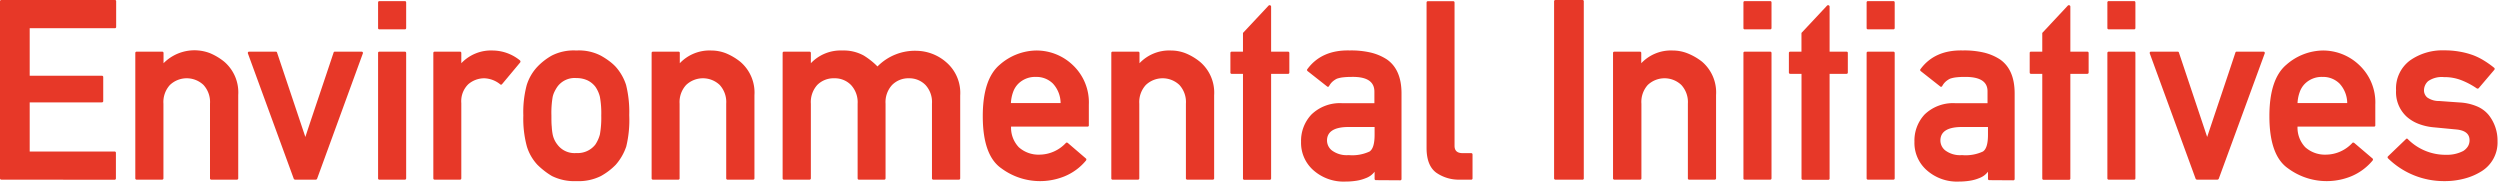 <svg id="レイヤー_1" data-name="レイヤー 1" xmlns="http://www.w3.org/2000/svg" viewBox="0 0 495 37"><defs><style>.cls-1{fill:#e73828;}</style></defs><path class="cls-1" d="M.29,35.57A.26.26,0,0,1,0,35.28V.29A.26.26,0,0,1,.29,0H22.66A.26.26,0,0,1,23,.29v5a.26.26,0,0,1-.29.3H5.88V15H20.14a.26.26,0,0,1,.3.29V20q0,.27-.3.27H5.88V30H22.66a.26.26,0,0,1,.29.3v5a.26.26,0,0,1-.29.29Z"/><path class="cls-1" d="M27.08,35.57a.26.26,0,0,1-.29-.29V10.52a.26.26,0,0,1,.29-.29h5a.26.26,0,0,1,.3.29v2a8.6,8.6,0,0,1,9.18-2,11.62,11.62,0,0,1,2.83,1.69,8,8,0,0,1,2.78,6.61V35.28a.26.26,0,0,1-.29.29h-5a.26.26,0,0,1-.3-.29V20.53a5,5,0,0,0-1.29-3.71,4.83,4.83,0,0,0-6.64,0,5,5,0,0,0-1.29,3.71V35.28a.26.26,0,0,1-.3.29Z"/><path class="cls-1" d="M58.43,35.57a.27.27,0,0,1-.16-.06.26.26,0,0,1-.11-.13L49.1,10.62a.32.32,0,0,1,0-.27.25.25,0,0,1,.22-.12h5.28a.24.24,0,0,1,.26.19l5.6,16.7c.92-2.8,1.86-5.58,2.79-8.35s1.87-5.55,2.8-8.35a.24.24,0,0,1,.27-.19h5.27a.26.26,0,0,1,.24.12.32.32,0,0,1,0,.27L62.79,35.38a.29.29,0,0,1-.1.13.29.29,0,0,1-.16.06Z"/><path class="cls-1" d="M75.15,5.81a.25.25,0,0,1-.29-.29v-5c0-.2.09-.3.29-.3h5q.27,0,.27.3v5c0,.19-.09.29-.27.29Zm0,29.76a.25.25,0,0,1-.29-.29V10.52a.25.25,0,0,1,.29-.29h5c.18,0,.27.1.27.29V35.28c0,.19-.09.29-.27.29Z"/><path class="cls-1" d="M86.07,35.57c-.18,0-.27-.1-.27-.29V10.52c0-.19.09-.29.27-.29h5c.18,0,.27.1.27.29v2A8.09,8.09,0,0,1,97.59,10a8.65,8.65,0,0,1,5.35,1.95.31.31,0,0,1,.11.2.3.3,0,0,1-.06.22l-3.59,4.3a.25.25,0,0,1-.39,0,5.28,5.28,0,0,0-3.13-1.17,4.85,4.85,0,0,0-3.15,1.17,4.67,4.67,0,0,0-1.39,3.74V35.28c0,.19-.09.29-.27.29Z"/><path class="cls-1" d="M103.62,22.88a20.8,20.8,0,0,1,.66-6,9.32,9.32,0,0,1,2.1-3.64A12.25,12.25,0,0,1,109.26,11,9.56,9.56,0,0,1,114.12,10,9.41,9.41,0,0,1,118.93,11a14.66,14.66,0,0,1,1.67,1.07,9.93,9.93,0,0,1,1.26,1.1,10,10,0,0,1,2.1,3.64,22.14,22.14,0,0,1,.63,6A22.17,22.17,0,0,1,124,29a10.58,10.58,0,0,1-2.1,3.64,12.74,12.74,0,0,1-2.93,2.22,9.87,9.87,0,0,1-4.81,1,10,10,0,0,1-4.86-1,13.34,13.34,0,0,1-1.58-1.08,15.53,15.53,0,0,1-1.3-1.14,9.32,9.32,0,0,1-2.1-3.64A20.93,20.93,0,0,1,103.62,22.88Zm15.43,0a18.09,18.09,0,0,0-.27-3.71,6,6,0,0,0-.9-2,4.34,4.34,0,0,0-1.58-1.27,5.14,5.14,0,0,0-2.18-.44,4.22,4.22,0,0,0-3.76,1.71,7.75,7.75,0,0,0-.58,1,4.62,4.62,0,0,0-.35,1,18.7,18.7,0,0,0-.25,3.67c0,.87,0,1.63.07,2.27a10.78,10.78,0,0,0,.18,1.51,4.73,4.73,0,0,0,.93,2,4.21,4.21,0,0,0,3.76,1.68,4.42,4.42,0,0,0,3.76-1.68,6.75,6.75,0,0,0,.9-2A18.63,18.63,0,0,0,119.05,22.92Z"/><path class="cls-1" d="M129.31,35.57a.26.26,0,0,1-.29-.29V10.52a.26.26,0,0,1,.29-.29h5a.25.25,0,0,1,.29.29v2A8.1,8.1,0,0,1,140.83,10a8,8,0,0,1,2.93.56,11.49,11.49,0,0,1,2.84,1.69,8,8,0,0,1,2.78,6.61V35.28a.26.26,0,0,1-.29.29h-5a.26.26,0,0,1-.3-.29V20.53a5,5,0,0,0-1.29-3.71,4.83,4.83,0,0,0-6.64,0,5,5,0,0,0-1.3,3.71V35.28a.25.25,0,0,1-.29.29Z"/><path class="cls-1" d="M155.26,35.57a.26.26,0,0,1-.3-.29V10.52a.26.26,0,0,1,.3-.29h5a.26.26,0,0,1,.29.29v2A8.11,8.11,0,0,1,166.78,10a8.23,8.23,0,0,1,4.25,1,14.74,14.74,0,0,1,1.42,1,12.75,12.75,0,0,1,1.29,1.16,10.4,10.4,0,0,1,7.84-3.1,9.14,9.14,0,0,1,5.76,2.25,8,8,0,0,1,2.78,6.61V35.28a.26.26,0,0,1-.29.29h-5a.26.26,0,0,1-.3-.29V20.53a5,5,0,0,0-1.29-3.71A4.48,4.48,0,0,0,180,15.5a4.54,4.54,0,0,0-3.36,1.32,5,5,0,0,0-1.3,3.71V35.28c0,.19-.09.29-.27.29h-5c-.18,0-.26-.1-.26-.29V20.53a5,5,0,0,0-1.32-3.71,4.48,4.48,0,0,0-3.3-1.32,4.56,4.56,0,0,0-3.37,1.32,5.05,5.05,0,0,0-1.27,3.71V35.28a.26.26,0,0,1-.29.29Z"/><path class="cls-1" d="M215.59,24.78a.25.25,0,0,1-.29.29H200.19a5.62,5.62,0,0,0,1.53,4.08,5.84,5.84,0,0,0,4.08,1.47,7.22,7.22,0,0,0,5.23-2.3.22.22,0,0,1,.17-.09.36.36,0,0,1,.22.07L215,31.37a.23.23,0,0,1,.1.2.37.37,0,0,1-.08.22,10.9,10.9,0,0,1-4.26,3.13,12.86,12.86,0,0,1-12.46-1.57q-3.71-2.54-3.71-10.35,0-7.38,3.39-10.21A11.2,11.2,0,0,1,205.12,10a10.39,10.39,0,0,1,7.32,2.91,10.14,10.14,0,0,1,3.15,7.81ZM210,20.41a5.76,5.76,0,0,0-1.52-3.86,4.62,4.62,0,0,0-3.39-1.32,4.72,4.72,0,0,0-3.49,1.37,4.36,4.36,0,0,0-1,1.61,7.41,7.41,0,0,0-.44,2.2Z"/><path class="cls-1" d="M220.33,35.57a.25.25,0,0,1-.29-.29V10.52a.25.25,0,0,1,.29-.29h5a.26.26,0,0,1,.29.29v2A8.09,8.09,0,0,1,231.85,10a8,8,0,0,1,2.93.56,11.26,11.26,0,0,1,2.83,1.69,8,8,0,0,1,2.79,6.61V35.28a.26.26,0,0,1-.3.29h-5a.26.26,0,0,1-.29-.29V20.53a5,5,0,0,0-1.29-3.71,4.83,4.83,0,0,0-6.64,0,5,5,0,0,0-1.3,3.71V35.28a.26.26,0,0,1-.29.29Z"/><path class="cls-1" d="M246.4,35.6a.26.26,0,0,1-.29-.3V14.62h-2.2a.25.25,0,0,1-.29-.29V10.52a.26.26,0,0,1,.29-.29h2.2V6.52l5.06-5.4a.28.28,0,0,1,.32-.07.27.27,0,0,1,.19.27v8.91H255a.26.26,0,0,1,.29.29v3.81a.25.25,0,0,1-.29.29h-3.32V35.3a.27.27,0,0,1-.3.3Z"/><path class="cls-1" d="M272.47,35.67a.26.26,0,0,1-.3-.29V34a3.85,3.85,0,0,1-.79.77,4.06,4.06,0,0,1-1,.52,8.09,8.09,0,0,1-1.77.49,13.87,13.87,0,0,1-2.21.17,9,9,0,0,1-6.4-2.29v0a7.22,7.22,0,0,1-2.39-5.59,7.58,7.58,0,0,1,2.05-5.39,8.1,8.1,0,0,1,6.05-2.25h6.42V18.14c0-2-1.51-3-4.63-2.91a13.94,13.94,0,0,0-1.54.08,5.74,5.74,0,0,0-1.25.27h0a3.87,3.87,0,0,0-.88.59,3.28,3.28,0,0,0-.66.85.26.26,0,0,1-.44.07l-3.81-3a.26.26,0,0,1-.12-.19.21.21,0,0,1,.05-.2c1.88-2.56,4.68-3.8,8.37-3.71a17,17,0,0,1,4.15.41,10.22,10.22,0,0,1,3.27,1.39c1.89,1.34,2.84,3.54,2.86,6.62v17a.26.26,0,0,1-.29.29Zm-.3-10.52h-5.51c-2.62.08-3.93,1-3.91,2.71a2.51,2.51,0,0,0,1,1.95,4.9,4.9,0,0,0,3.27.9,8.11,8.11,0,0,0,4.15-.71h0c.68-.45,1-1.56,1-3.32Z"/><path class="cls-1" d="M282.46.54q0-.3.27-.3h5q.27,0,.27.3V28.88q0,1.44,1.59,1.44h1.68c.2,0,.29.1.29.3v4.66a.25.25,0,0,1-.29.29h-2.2a7.8,7.8,0,0,1-4.68-1.37c-1.29-.94-1.93-2.58-1.93-4.9Z"/><path class="cls-1" d="M308,35.57a.26.26,0,0,1-.29-.29V.29A.26.26,0,0,1,308,0h5.3a.25.25,0,0,1,.29.29v35a.25.25,0,0,1-.29.29Z"/><path class="cls-1" d="M319.67,35.57a.26.26,0,0,1-.29-.29V10.52a.26.26,0,0,1,.29-.29h5a.26.26,0,0,1,.3.29v2A8.07,8.07,0,0,1,331.2,10a8,8,0,0,1,2.93.56A11.62,11.62,0,0,1,337,12.21a8,8,0,0,1,2.78,6.61V35.28a.26.26,0,0,1-.29.29h-5a.25.25,0,0,1-.29-.29V20.53a5,5,0,0,0-1.3-3.71,4.83,4.83,0,0,0-6.64,0A5,5,0,0,0,325,20.53V35.28a.26.26,0,0,1-.3.29Z"/><path class="cls-1" d="M345.49,5.81a.25.25,0,0,1-.29-.29v-5c0-.2.09-.3.29-.3h5q.27,0,.27.3v5c0,.19-.09.29-.27.29Zm0,29.76a.25.25,0,0,1-.29-.29V10.52a.25.25,0,0,1,.29-.29h5c.18,0,.27.1.27.29V35.28c0,.19-.09.29-.27.29Z"/><path class="cls-1" d="M357,35.6a.27.27,0,0,1-.3-.3V14.62H354.5c-.2,0-.3-.09-.3-.29V10.52a.26.26,0,0,1,.3-.29h2.19V6.52l5.06-5.4a.3.3,0,0,1,.33-.07.27.27,0,0,1,.18.27v8.91h3.32a.25.25,0,0,1,.29.29v3.81c0,.2-.09.29-.29.29h-3.32V35.3a.26.26,0,0,1-.29.3Z"/><path class="cls-1" d="M369.88,5.81a.26.26,0,0,1-.29-.29v-5a.26.26,0,0,1,.29-.3h5q.27,0,.27.3v5c0,.19-.09.29-.27.29Zm0,29.76a.26.26,0,0,1-.29-.29V10.52a.26.26,0,0,1,.29-.29h5c.18,0,.27.1.27.29V35.28c0,.19-.09.29-.27.29Z"/><path class="cls-1" d="M393.92,35.67a.26.26,0,0,1-.3-.29V34a4.12,4.12,0,0,1-.79.77,4.06,4.06,0,0,1-1,.52,8,8,0,0,1-1.78.49,13.65,13.65,0,0,1-2.2.17,9,9,0,0,1-6.4-2.29v0a7.19,7.19,0,0,1-2.39-5.59,7.58,7.58,0,0,1,2-5.39,8.1,8.1,0,0,1,6.05-2.25h6.42V18.14q.06-3-4.64-2.91a13.89,13.89,0,0,0-1.53.08,5.74,5.74,0,0,0-1.25.27h0a3.87,3.87,0,0,0-.88.59,3.28,3.28,0,0,0-.66.85.26.26,0,0,1-.44.07l-3.81-3a.26.26,0,0,1-.12-.19.21.21,0,0,1,.05-.2q2.82-3.84,8.37-3.71a17,17,0,0,1,4.15.41,10.22,10.22,0,0,1,3.27,1.39c1.89,1.34,2.84,3.54,2.86,6.62v17a.26.26,0,0,1-.29.29Zm-.3-10.52h-5.51q-3.94.12-3.91,2.71a2.51,2.51,0,0,0,1,1.95,4.88,4.88,0,0,0,3.27.9,8.11,8.11,0,0,0,4.15-.71h0c.68-.45,1-1.56,1-3.32Z"/><path class="cls-1" d="M404.66,35.6c-.2,0-.29-.1-.29-.3V14.62h-2.2c-.2,0-.29-.09-.29-.29V10.52a.25.25,0,0,1,.29-.29h2.2V6.52l5.05-5.4a.3.3,0,0,1,.33-.07.27.27,0,0,1,.18.27v8.91h3.32a.26.26,0,0,1,.3.29v3.81c0,.2-.1.29-.3.29h-3.32V35.3a.26.26,0,0,1-.29.3Z"/><path class="cls-1" d="M417.55,5.81a.26.26,0,0,1-.29-.29v-5a.26.26,0,0,1,.29-.3h5c.17,0,.26.1.26.3v5c0,.19-.09.29-.26.29Zm0,29.76a.26.26,0,0,1-.29-.29V10.52a.26.26,0,0,1,.29-.29h5c.17,0,.26.1.26.29V35.28c0,.19-.09.29-.26.29Z"/><path class="cls-1" d="M435,35.57a.29.29,0,0,1-.16-.06.32.32,0,0,1-.11-.13l-9.06-24.76a.32.32,0,0,1,0-.27.24.24,0,0,1,.22-.12h5.27a.24.24,0,0,1,.27.19l5.59,16.7q1.4-4.2,2.8-8.35c.93-2.76,1.86-5.55,2.79-8.35a.24.24,0,0,1,.27-.19h5.27a.27.27,0,0,1,.25.12.32.32,0,0,1,0,.27l-9.08,24.76a.32.32,0,0,1-.11.13.29.29,0,0,1-.16.06Z"/><path class="cls-1" d="M470.31,24.78a.25.25,0,0,1-.29.29H454.91a5.62,5.62,0,0,0,1.53,4.08,5.84,5.84,0,0,0,4.08,1.47,7.22,7.22,0,0,0,5.23-2.3.2.2,0,0,1,.17-.09.36.36,0,0,1,.22.07l3.61,3.07a.26.26,0,0,1,.1.2.37.37,0,0,1-.08.22,11,11,0,0,1-4.26,3.13,12.86,12.86,0,0,1-12.46-1.57q-3.71-2.54-3.71-10.35,0-7.38,3.39-10.21A11.2,11.2,0,0,1,459.84,10a10.39,10.39,0,0,1,7.32,2.91,10.14,10.14,0,0,1,3.15,7.81Zm-5.56-4.37a5.76,5.76,0,0,0-1.52-3.86,4.62,4.62,0,0,0-3.39-1.32,4.72,4.72,0,0,0-3.49,1.37,4.36,4.36,0,0,0-1,1.61,7.41,7.41,0,0,0-.44,2.2Z"/><path class="cls-1" d="M476.38,27.54q.19-.2.36,0a10.53,10.53,0,0,0,7.62,3.11,6.94,6.94,0,0,0,3.37-.76,2.9,2.9,0,0,0,.91-.9,2.31,2.31,0,0,0,.33-1.23c0-1.28-.92-2-2.78-2.14l-4.39-.42a11,11,0,0,1-2.88-.66,7.68,7.68,0,0,1-2.4-1.44,6.58,6.58,0,0,1-2.1-5.2,6.9,6.9,0,0,1,2.76-5.93,11.12,11.12,0,0,1,6.74-2,17.07,17.07,0,0,1,3.06.25,15.43,15.43,0,0,1,2.62.68A12.5,12.5,0,0,1,491.84,12a18.45,18.45,0,0,1,2,1.42.22.22,0,0,1,.1.19.32.32,0,0,1-.07.22l-3.08,3.62a.3.3,0,0,1-.39.05,15.1,15.1,0,0,0-3-1.6,9.12,9.12,0,0,0-3.49-.63,4.72,4.72,0,0,0-3.13.79,2.47,2.47,0,0,0-.83,1.9,1.86,1.86,0,0,0,.62,1.32A4,4,0,0,0,483,20l2.06.15,2,.14a10.17,10.17,0,0,1,3.38.77,6,6,0,0,1,2.33,1.72,8.14,8.14,0,0,1,1.74,5.2,6.69,6.69,0,0,1-3.1,5.89A12.06,12.06,0,0,1,488,35.35a15.19,15.19,0,0,1-4.06.51,15.81,15.81,0,0,1-11.09-4.49.28.28,0,0,1,0-.44Z"/></svg>
